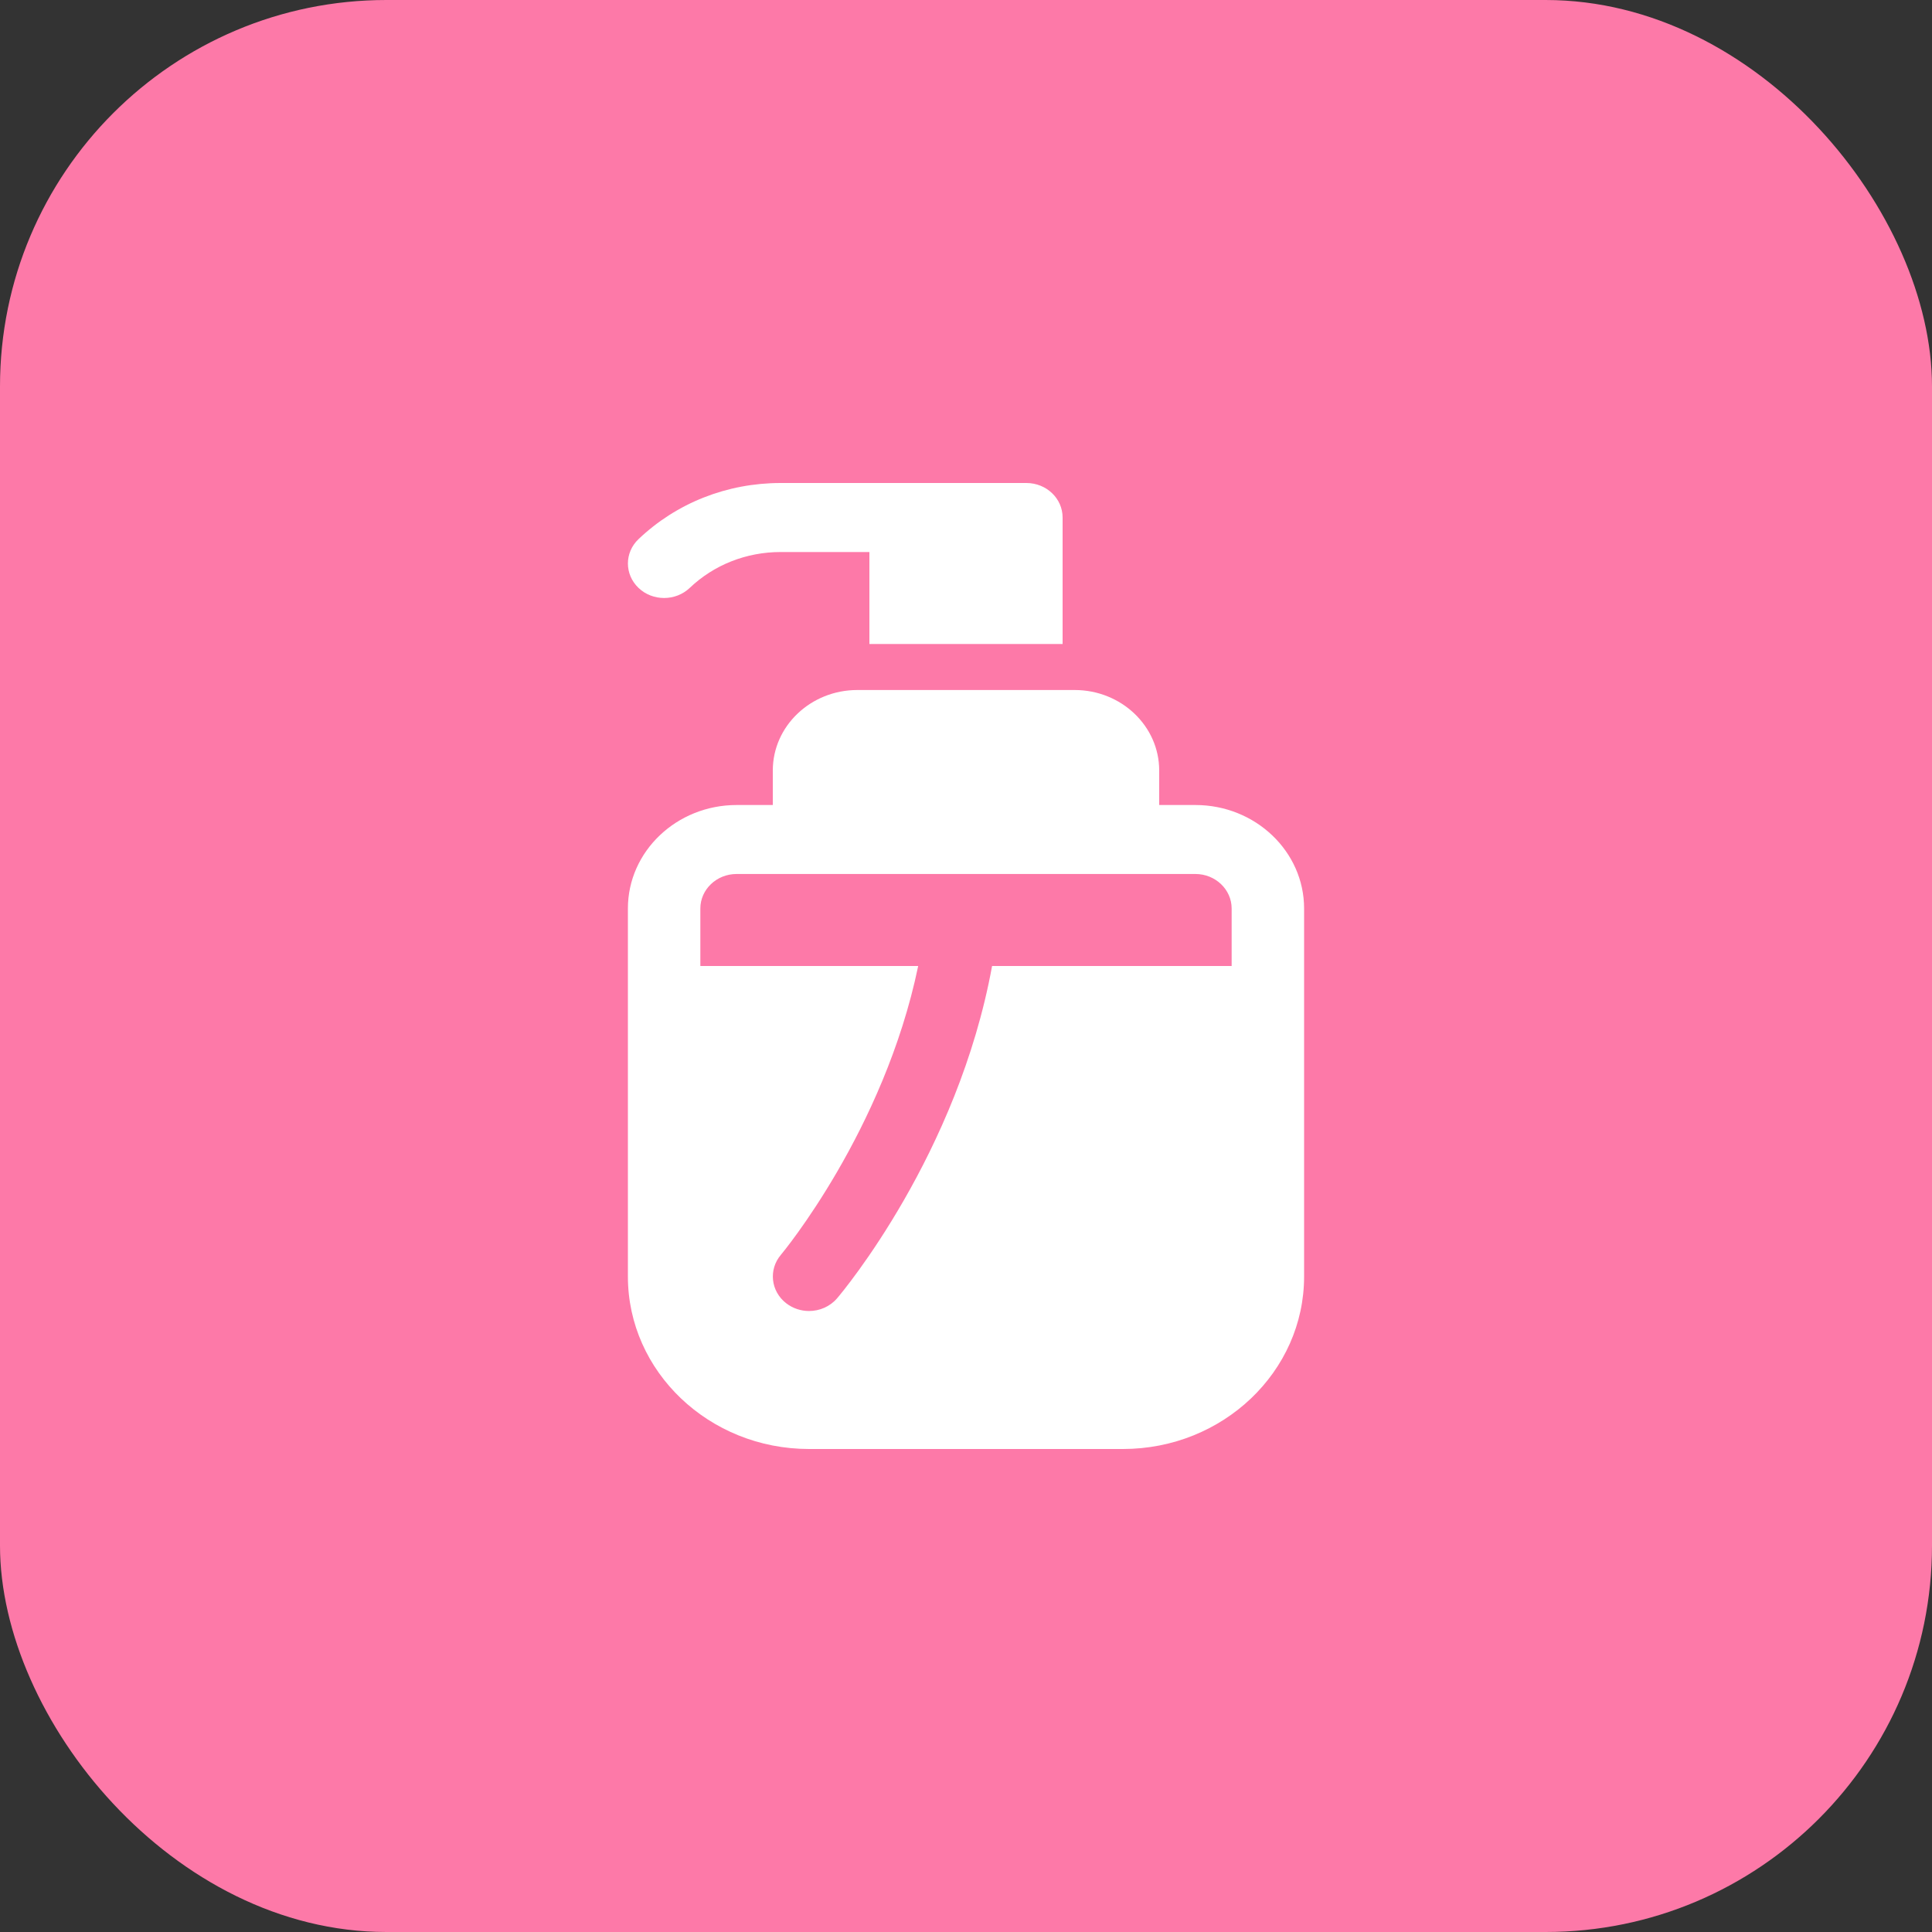 <svg width="40" height="40" viewBox="0 0 40 40" fill="none" xmlns="http://www.w3.org/2000/svg">
<rect x="0" y="0" width="40" height="40" fill="#333333" stroke="none"/>
<rect width="40" height="40" rx="8" fill="#FD79A8"/>
<path d="M16.164 10C15.052 10 14.007 10.413 13.22 11.162C12.927 11.44 12.927 11.893 13.22 12.172C13.512 12.451 13.987 12.45 14.28 12.172C14.783 11.693 15.453 11.429 16.164 11.429H18V13.333H22V10.714C22 10.32 21.665 10 21.25 10H16.164ZM17.75 14.286C16.785 14.286 16 15.033 16 15.952V16.667H15.25C14.009 16.667 13 17.628 13 18.809V26.429C13 28.398 14.682 30 16.75 30H23.25C25.318 30 27 28.398 27 26.429V18.809C27 17.628 25.991 16.667 24.75 16.667H24V15.952C24 15.033 23.215 14.286 22.25 14.286H17.75ZM15.25 18.095H16.75H23.25H24.75C25.163 18.095 25.5 18.416 25.5 18.809V20H20.54C19.829 23.896 17.451 26.74 17.332 26.879C17.184 27.052 16.968 27.143 16.75 27.143C16.584 27.143 16.417 27.09 16.278 26.983C15.957 26.735 15.908 26.285 16.168 25.979C16.194 25.949 18.303 23.411 19.01 20H14.5V18.809C14.5 18.416 14.836 18.095 15.25 18.095Z" fill="white"/>
</svg>
